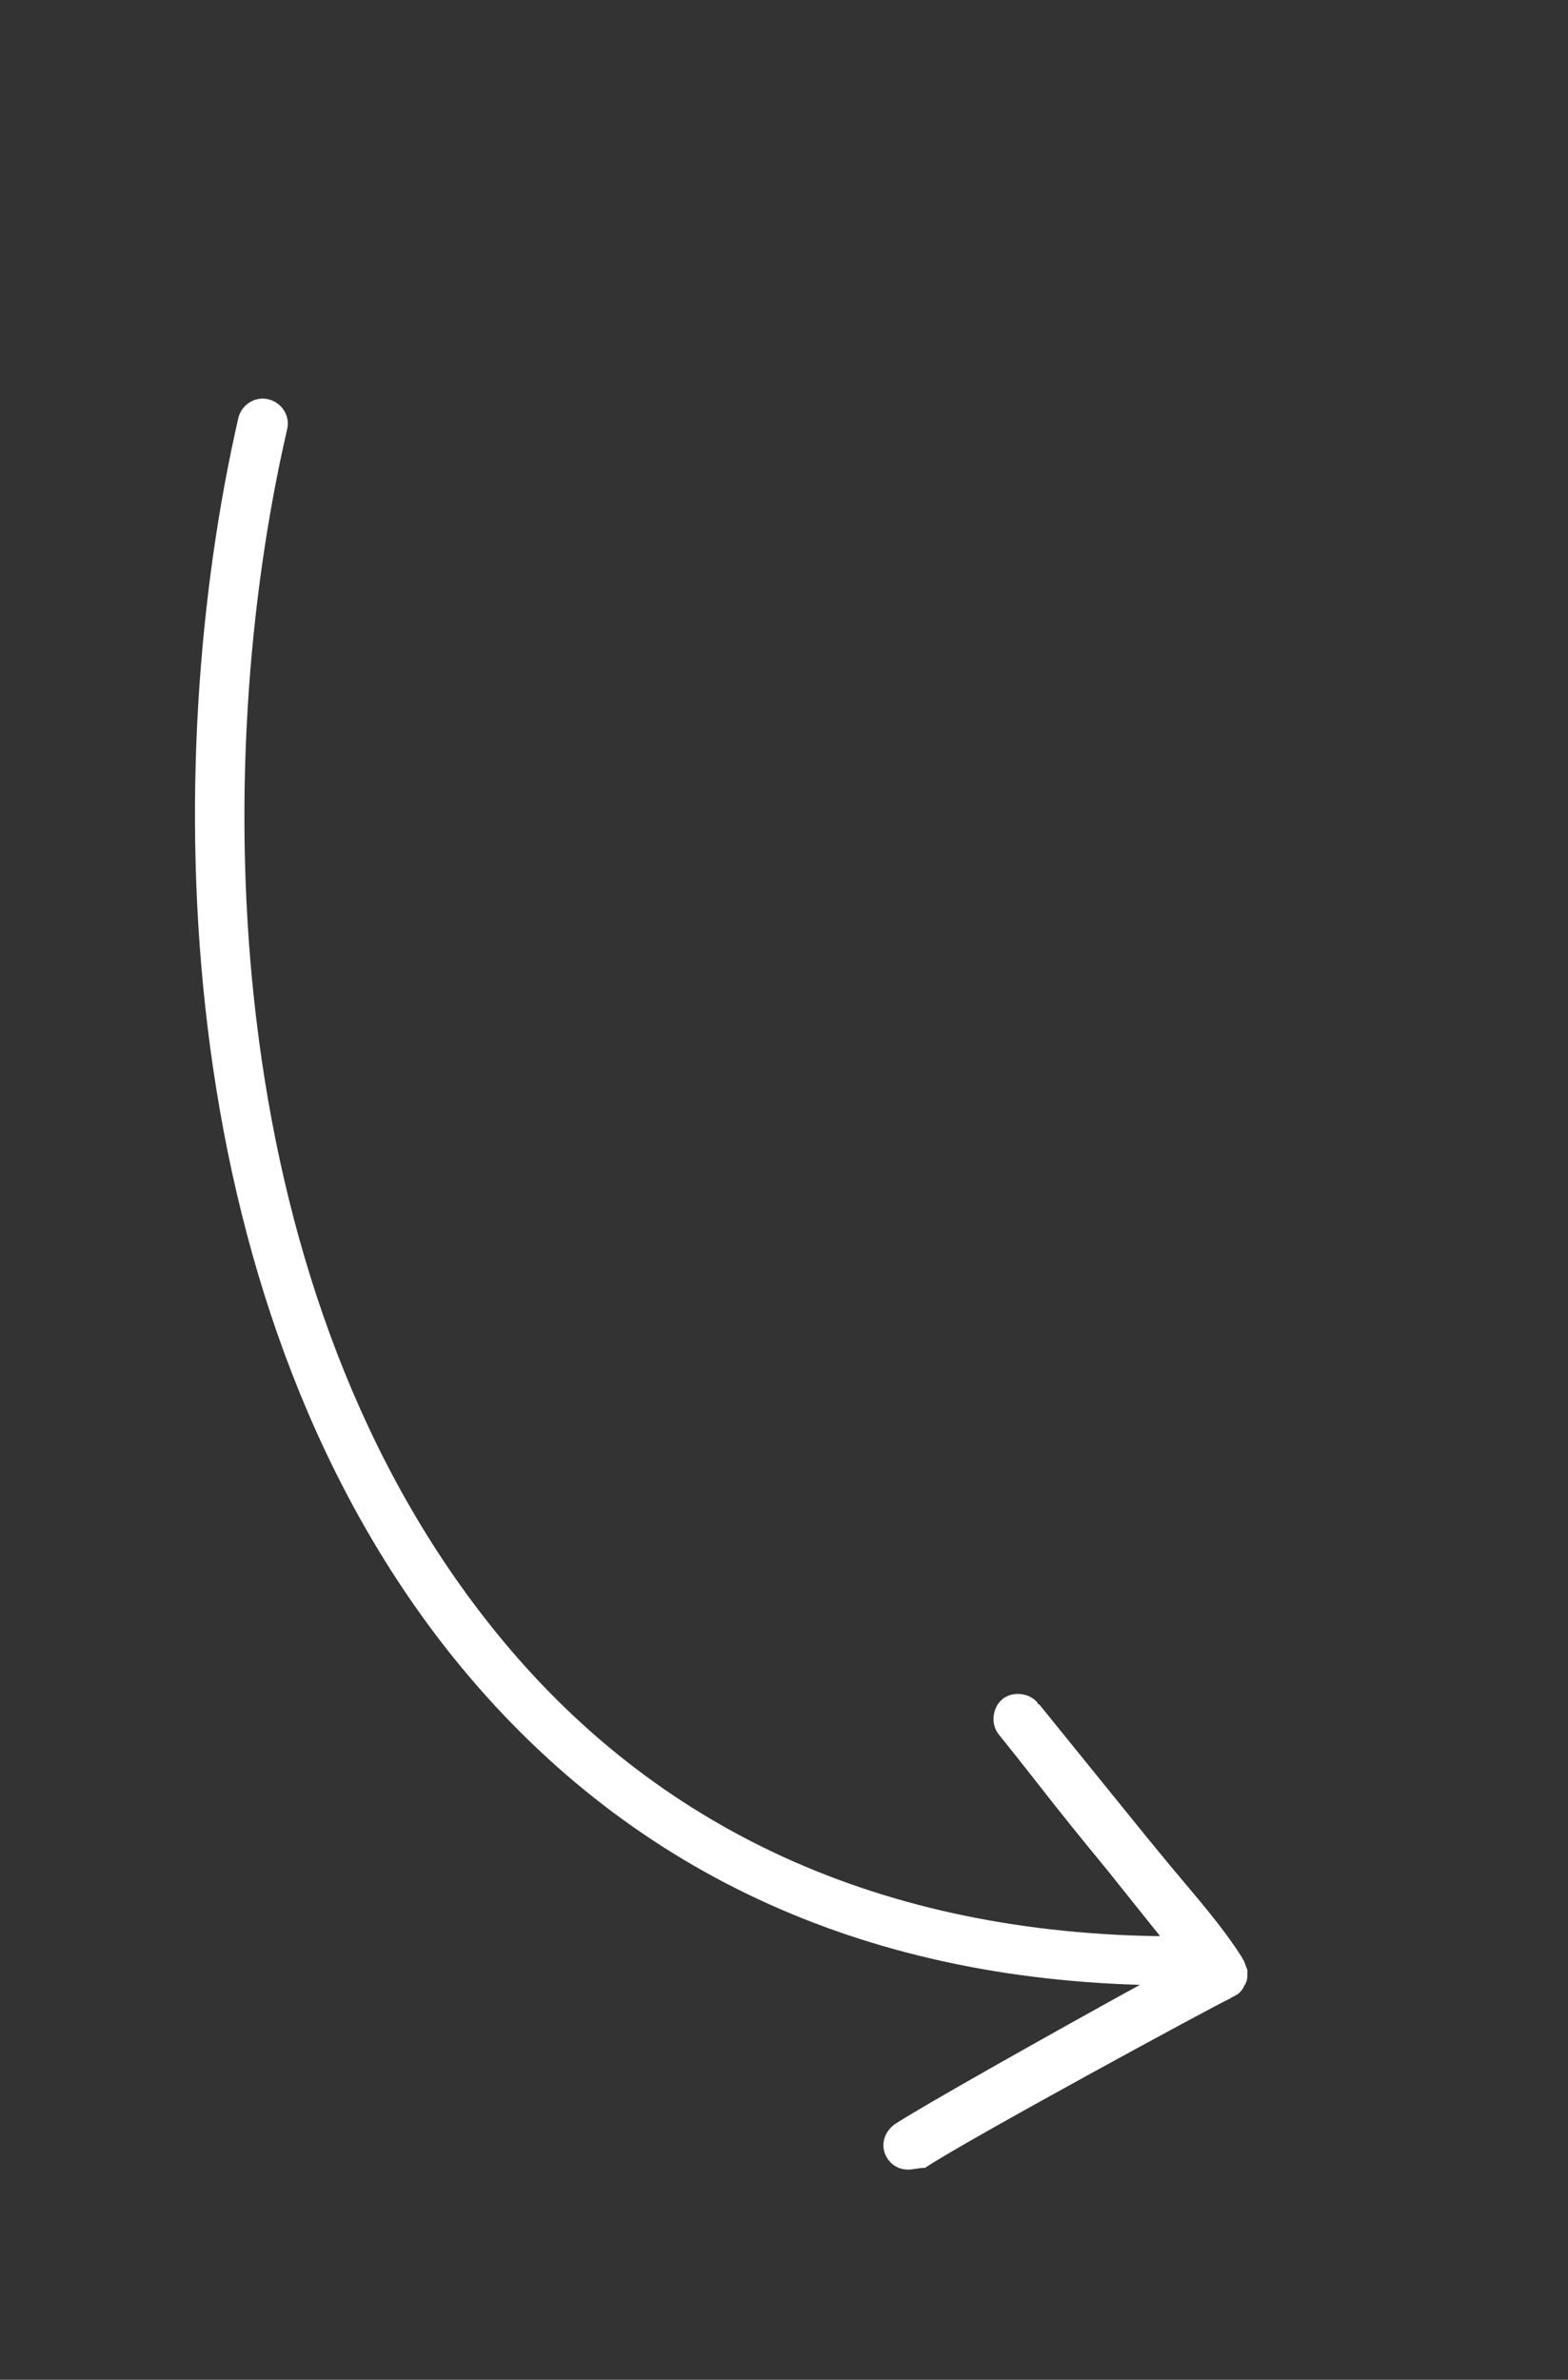 <?xml version="1.0" encoding="UTF-8"?> <svg xmlns="http://www.w3.org/2000/svg" viewBox="0 0 44.00 66.75" data-guides="{&quot;vertical&quot;:[],&quot;horizontal&quot;:[]}"><rect x="0" y="0" width="44.00" height="66.75" fill="#333333" stroke="none"/><path fill="rgb(255, 255, 255)" stroke="none" fill-opacity="1" stroke-width="1" stroke-opacity="1" display="block" id="tSvg69186ed46e" title="Path 1" d="M25.486 60.855C25.251 60.855 25.062 60.761 24.921 60.572C24.685 60.242 24.779 59.818 25.109 59.583C25.816 59.112 29.585 56.992 31.987 55.673C23.79 55.437 17.242 52.234 12.531 46.251C4.664 36.216 4.475 21.377 6.689 11.72C6.784 11.343 7.161 11.107 7.537 11.201C7.914 11.296 8.15 11.672 8.056 12.049C5.889 21.424 6.077 35.745 13.615 45.403C18.09 51.15 24.45 54.165 32.411 54.306C32.458 54.306 32.505 54.306 32.553 54.306C32.05 53.678 31.547 53.05 31.045 52.422C30.386 51.621 29.773 50.867 29.114 50.02C28.784 49.596 28.407 49.124 28.03 48.653C27.794 48.371 27.842 47.9 28.124 47.664C28.407 47.429 28.878 47.476 29.114 47.758C29.114 47.758 29.114 47.805 29.161 47.805C30.166 49.046 31.171 50.286 32.176 51.527C32.411 51.81 32.6 52.045 32.835 52.328C33.542 53.176 34.296 54.024 34.861 54.919C34.861 54.966 34.908 54.966 34.908 55.013C34.955 55.107 34.955 55.154 35.002 55.249C35.002 55.296 35.002 55.343 35.002 55.39C35.002 55.484 35.002 55.531 34.955 55.626C34.955 55.673 34.908 55.673 34.908 55.72C34.861 55.814 34.814 55.861 34.767 55.908C34.72 55.955 34.672 55.955 34.625 56.002C34.625 56.002 34.578 56.002 34.531 56.05C34.107 56.238 26.994 60.101 25.957 60.807C25.769 60.807 25.628 60.855 25.486 60.855Z"></path><defs></defs></svg> 